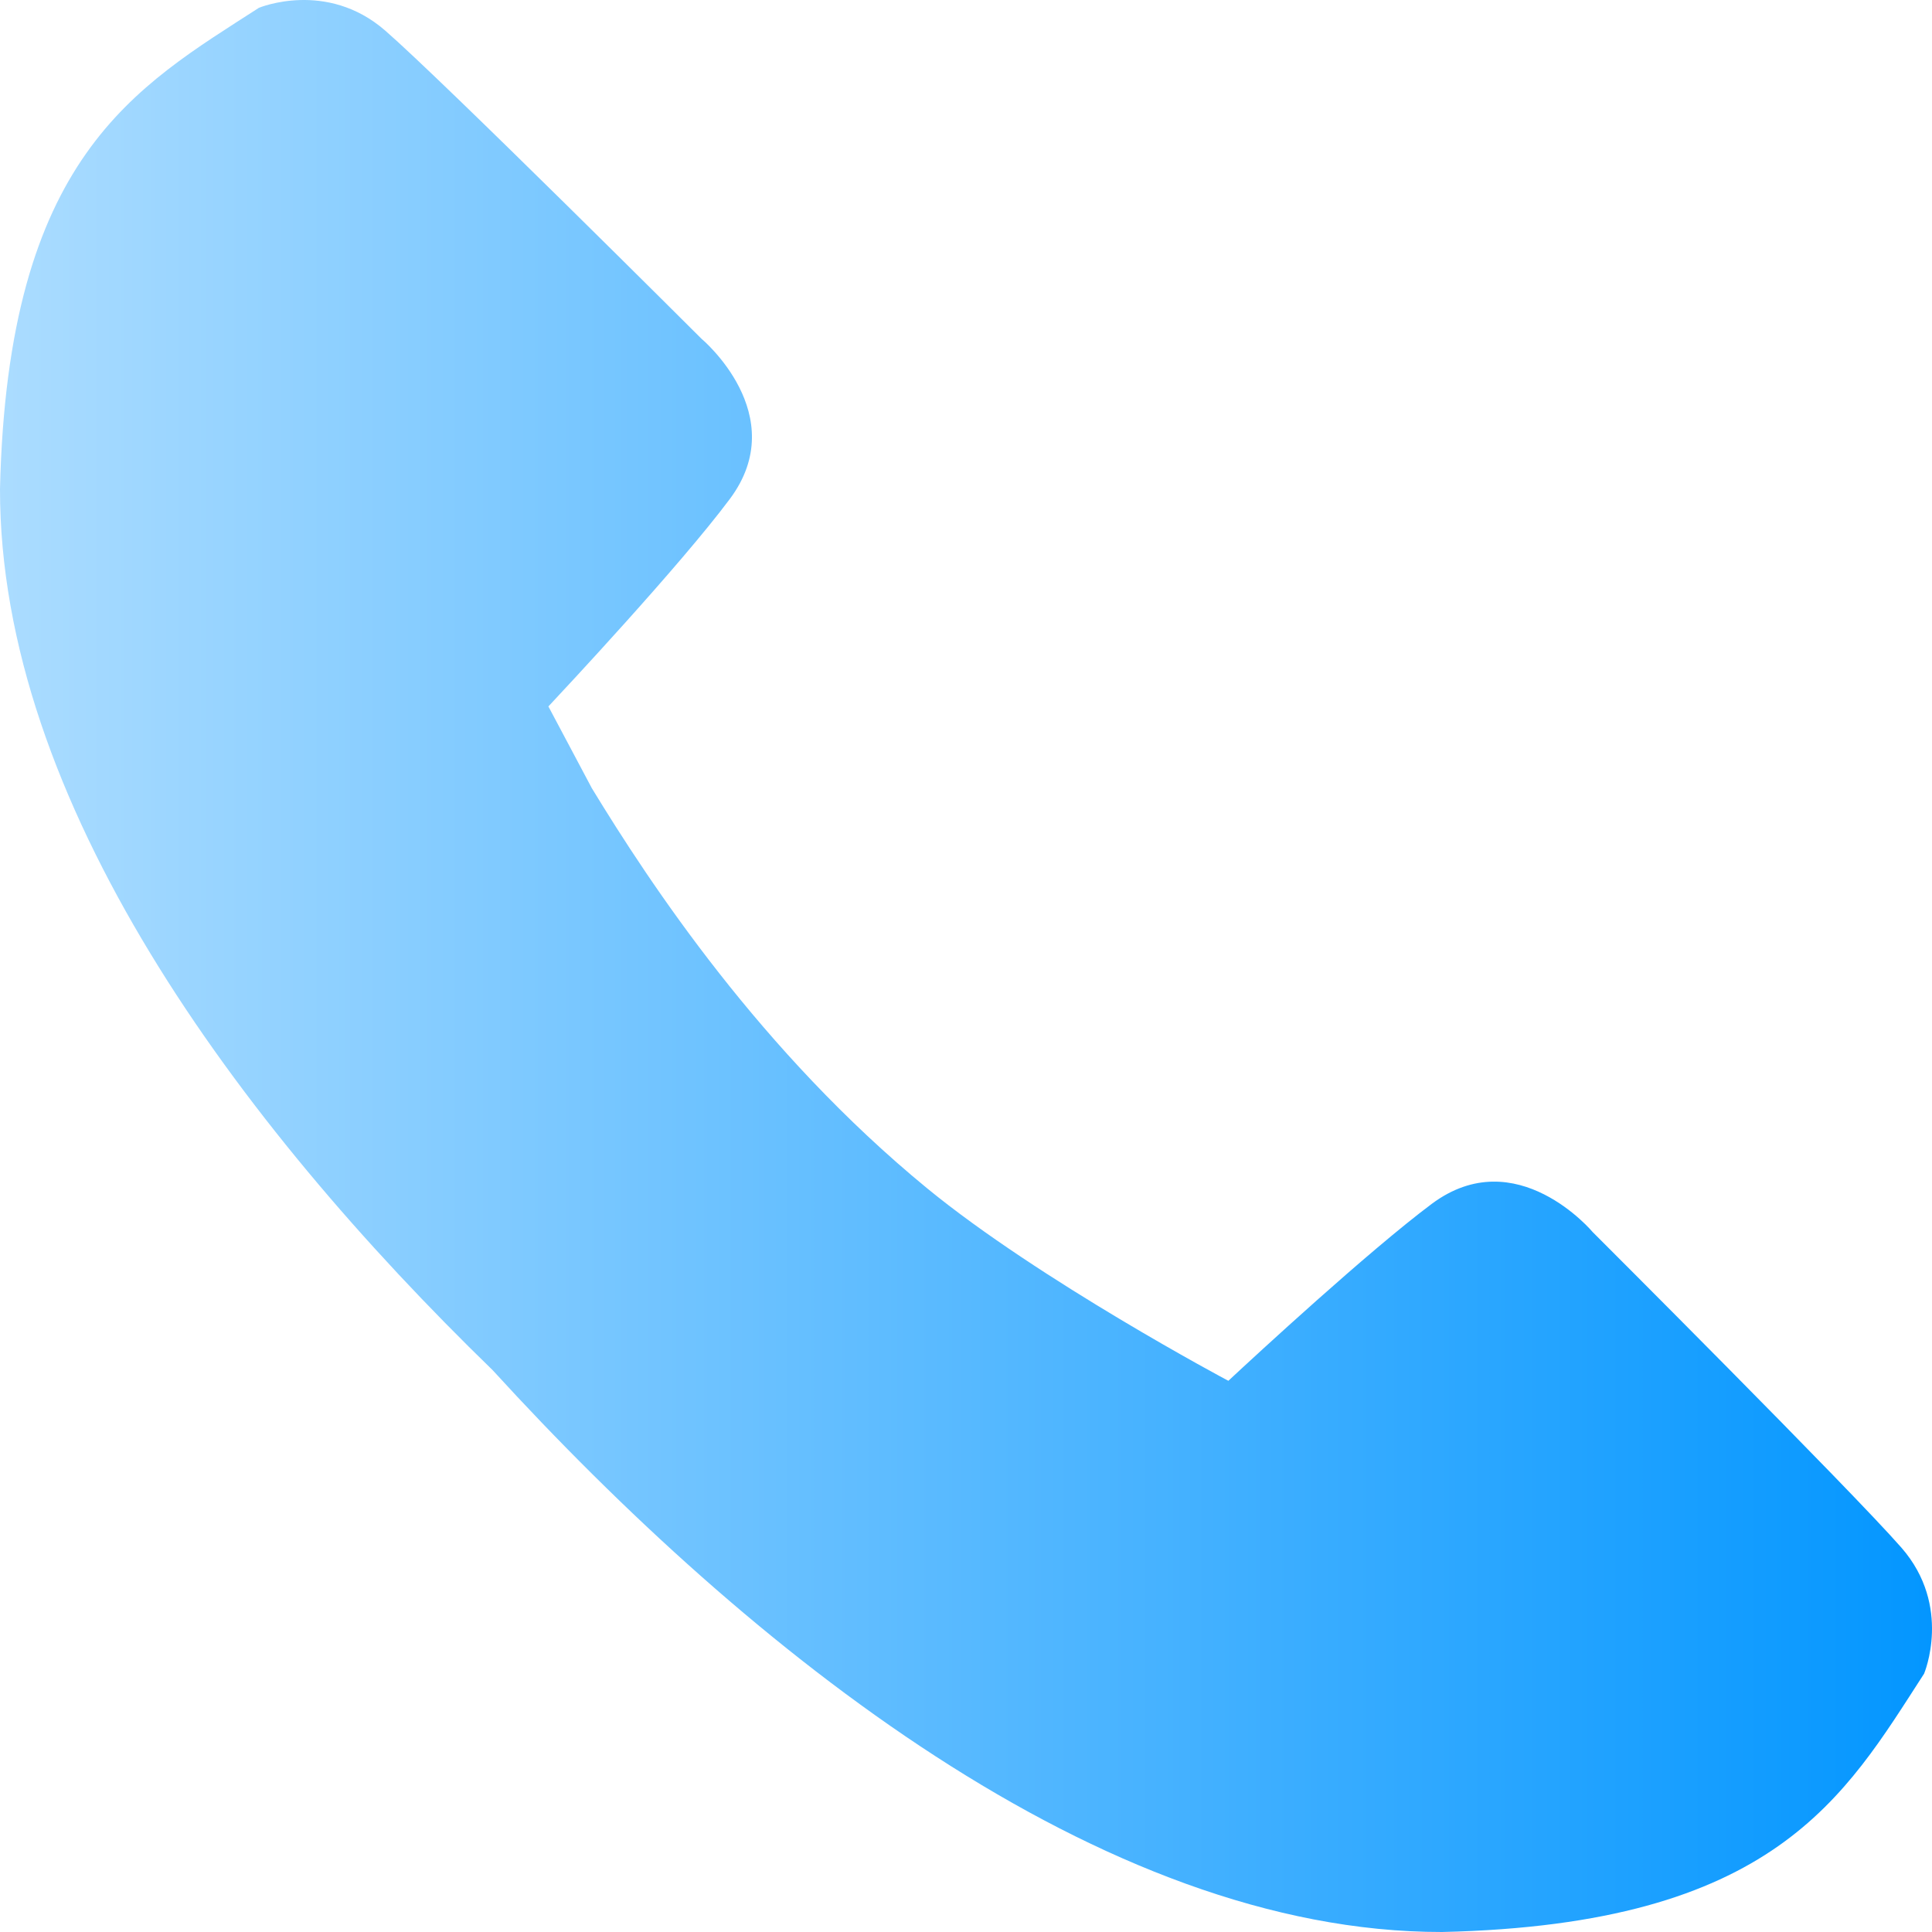 <svg width="20" height="20" viewBox="0 0 20 20" fill="none" xmlns="http://www.w3.org/2000/svg">
<path d="M9.596 12.3C7.878 10.89 6.73 9.15 6.127 8.16L5.677 7.313C5.834 7.145 7.034 5.863 7.554 5.167C8.208 4.294 7.26 3.505 7.26 3.505C7.26 3.505 4.594 0.844 3.987 0.316C3.379 -0.212 2.68 0.081 2.68 0.081C1.403 0.905 0.079 1.62 2.68061e-06 5.063C-0.003 8.286 2.449 11.61 5.1 14.184C7.756 17.09 11.402 20.003 14.927 20C18.376 19.922 19.093 18.601 19.918 17.326C19.918 17.326 20.213 16.629 19.684 16.022C19.154 15.416 16.488 12.755 16.488 12.755C16.488 12.755 15.698 11.809 14.822 12.462C14.17 12.949 12.998 14.031 12.716 14.294C12.716 14.295 10.756 13.252 9.596 12.3Z" fill="url(#paint0_linear)"/>
<defs>
<linearGradient id="paint0_linear" x1="0" y1="10" x2="20" y2="10" gradientUnits="userSpaceOnUse">
<stop stop-color="#ABDCFF"/>
<stop offset="1" stop-color="#0396FF"/>
</linearGradient>
</defs>
</svg>

